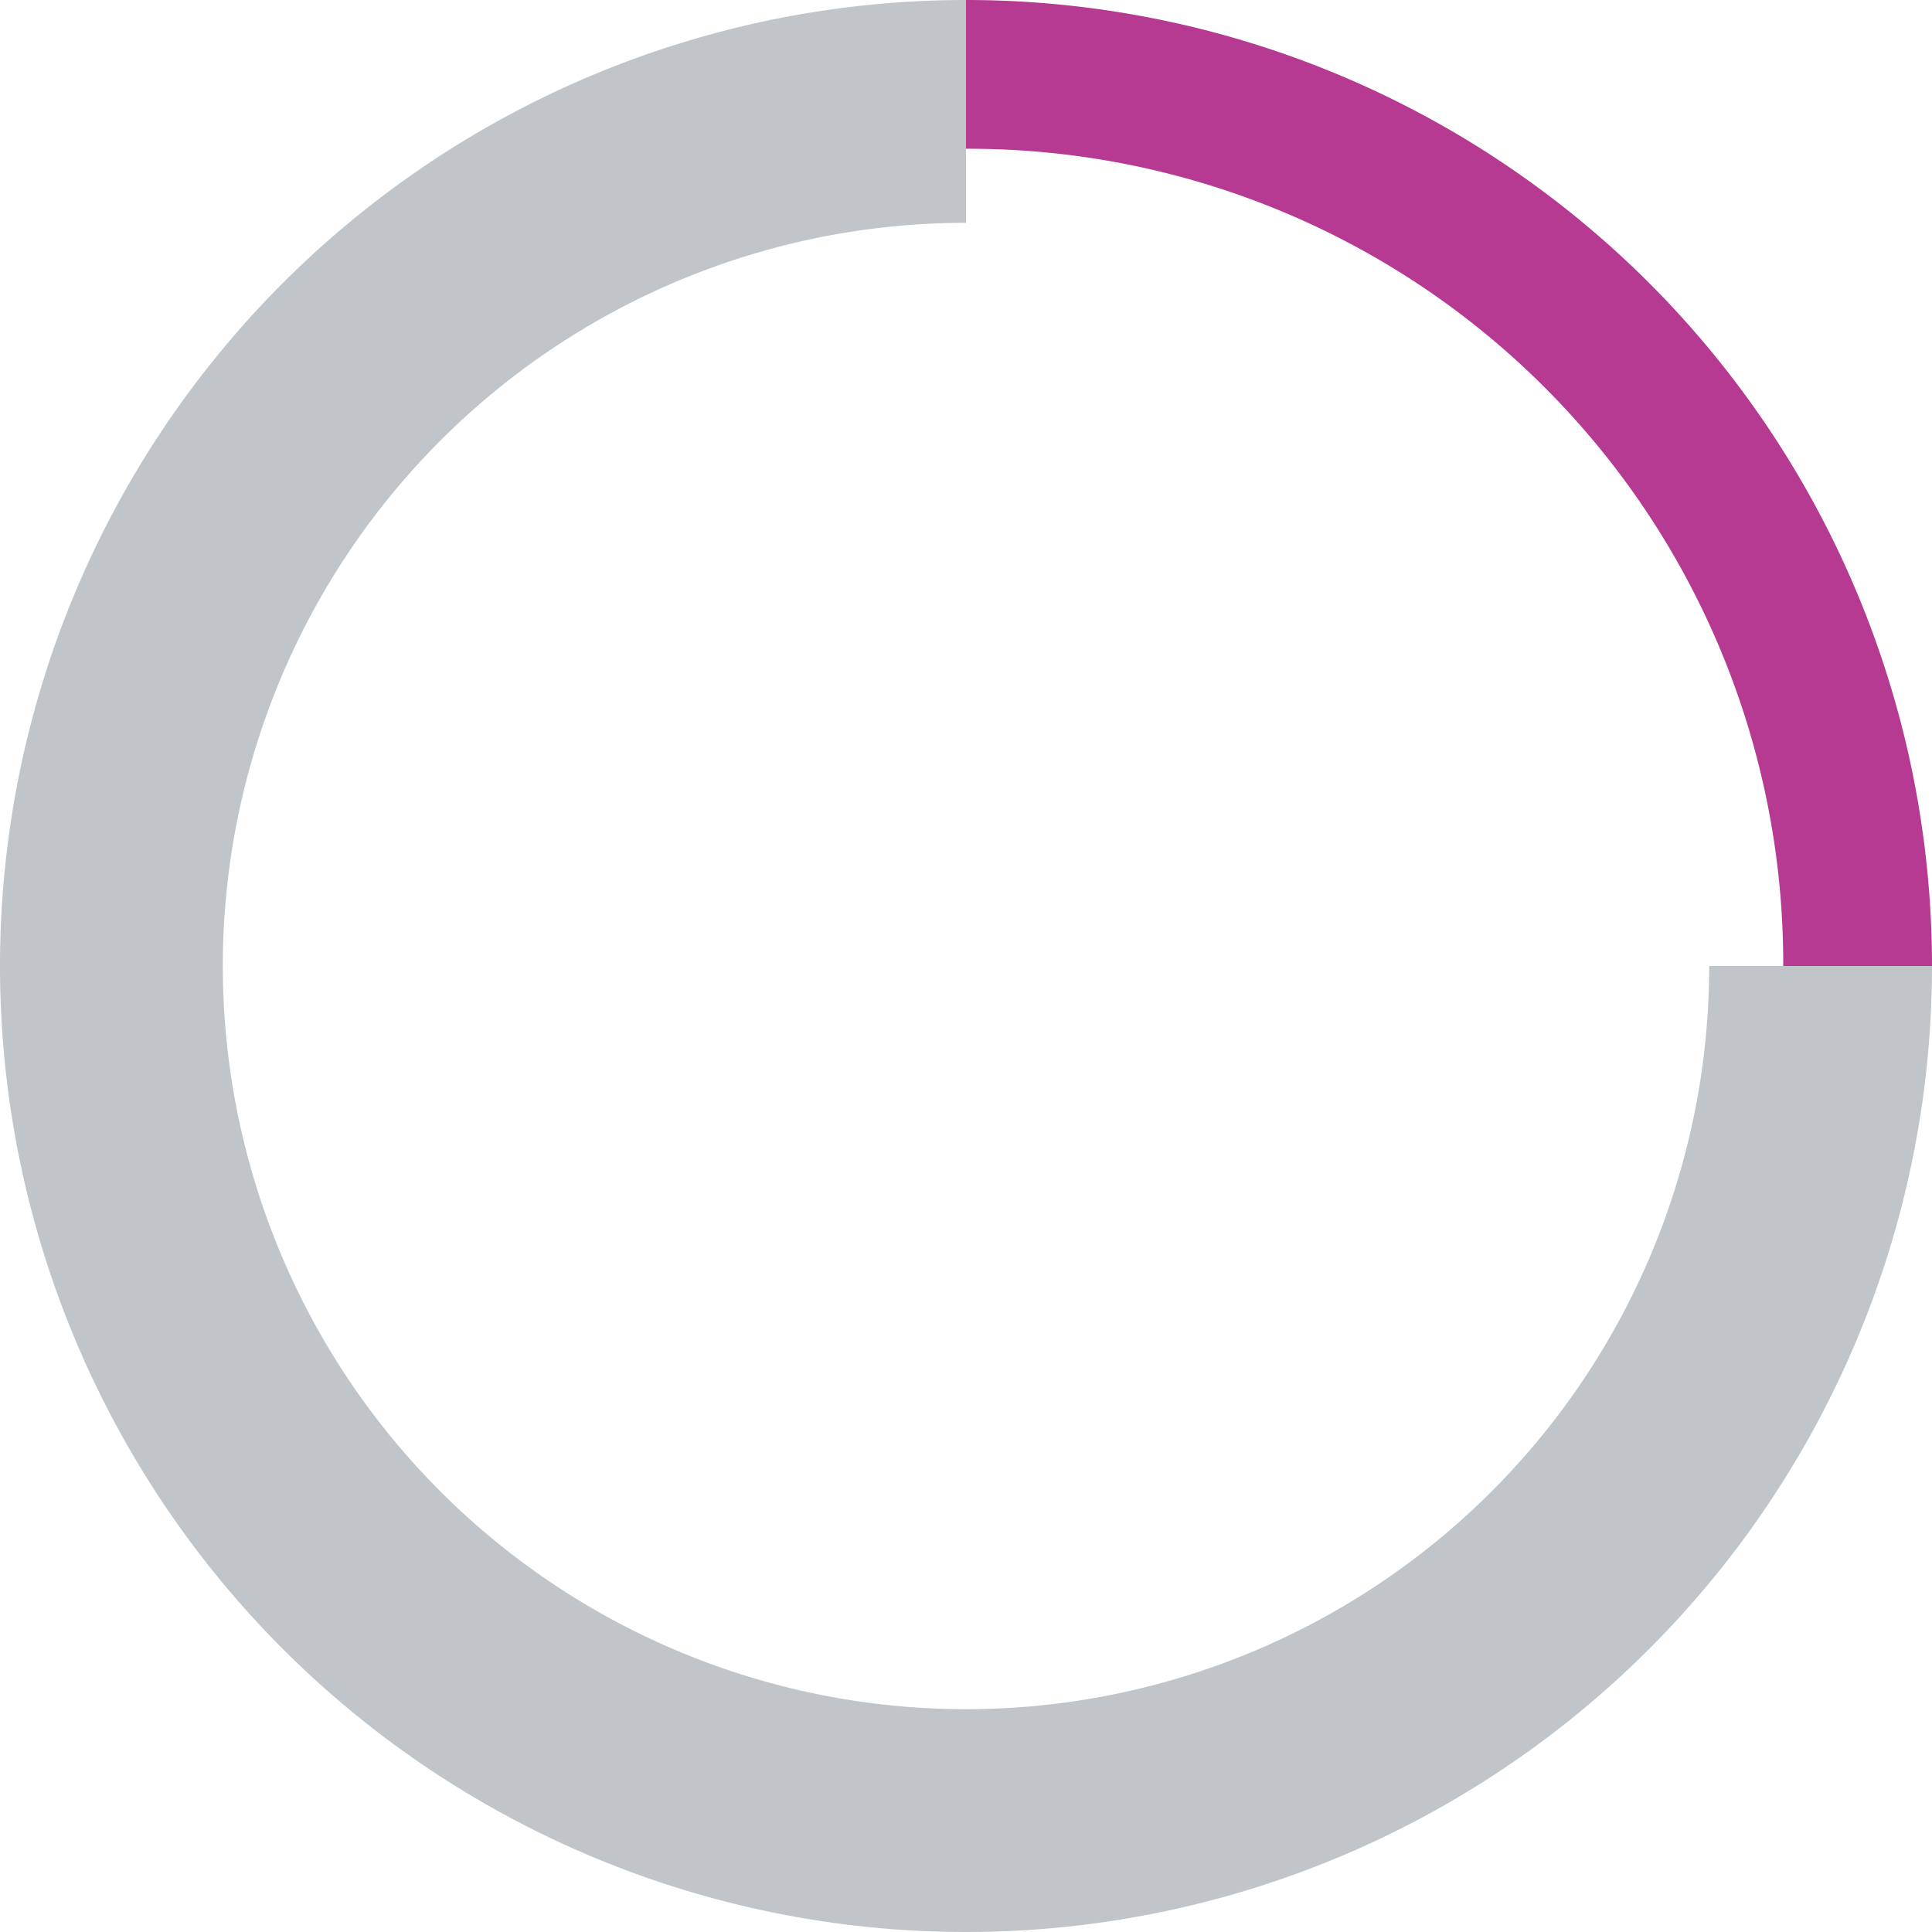 <svg id="Calque_1" data-name="Calque 1" xmlns="http://www.w3.org/2000/svg" viewBox="0 0 30 30"><defs><style>.cls-1{fill:#c0c5ca;}.cls-1,.cls-2{fill-rule:evenodd;}.cls-2{fill:#b63992;}</style></defs><title>circle-number</title><path class="cls-1" d="M15,3.46A11.54,11.54,0,1,0,26.54,15H30A15,15,0,1,1,15,0V3.46Z"/><path class="cls-2" d="M30,15A15,15,0,0,0,15,0V2.31A12.65,12.65,0,0,1,27.69,15H30Z"/></svg>